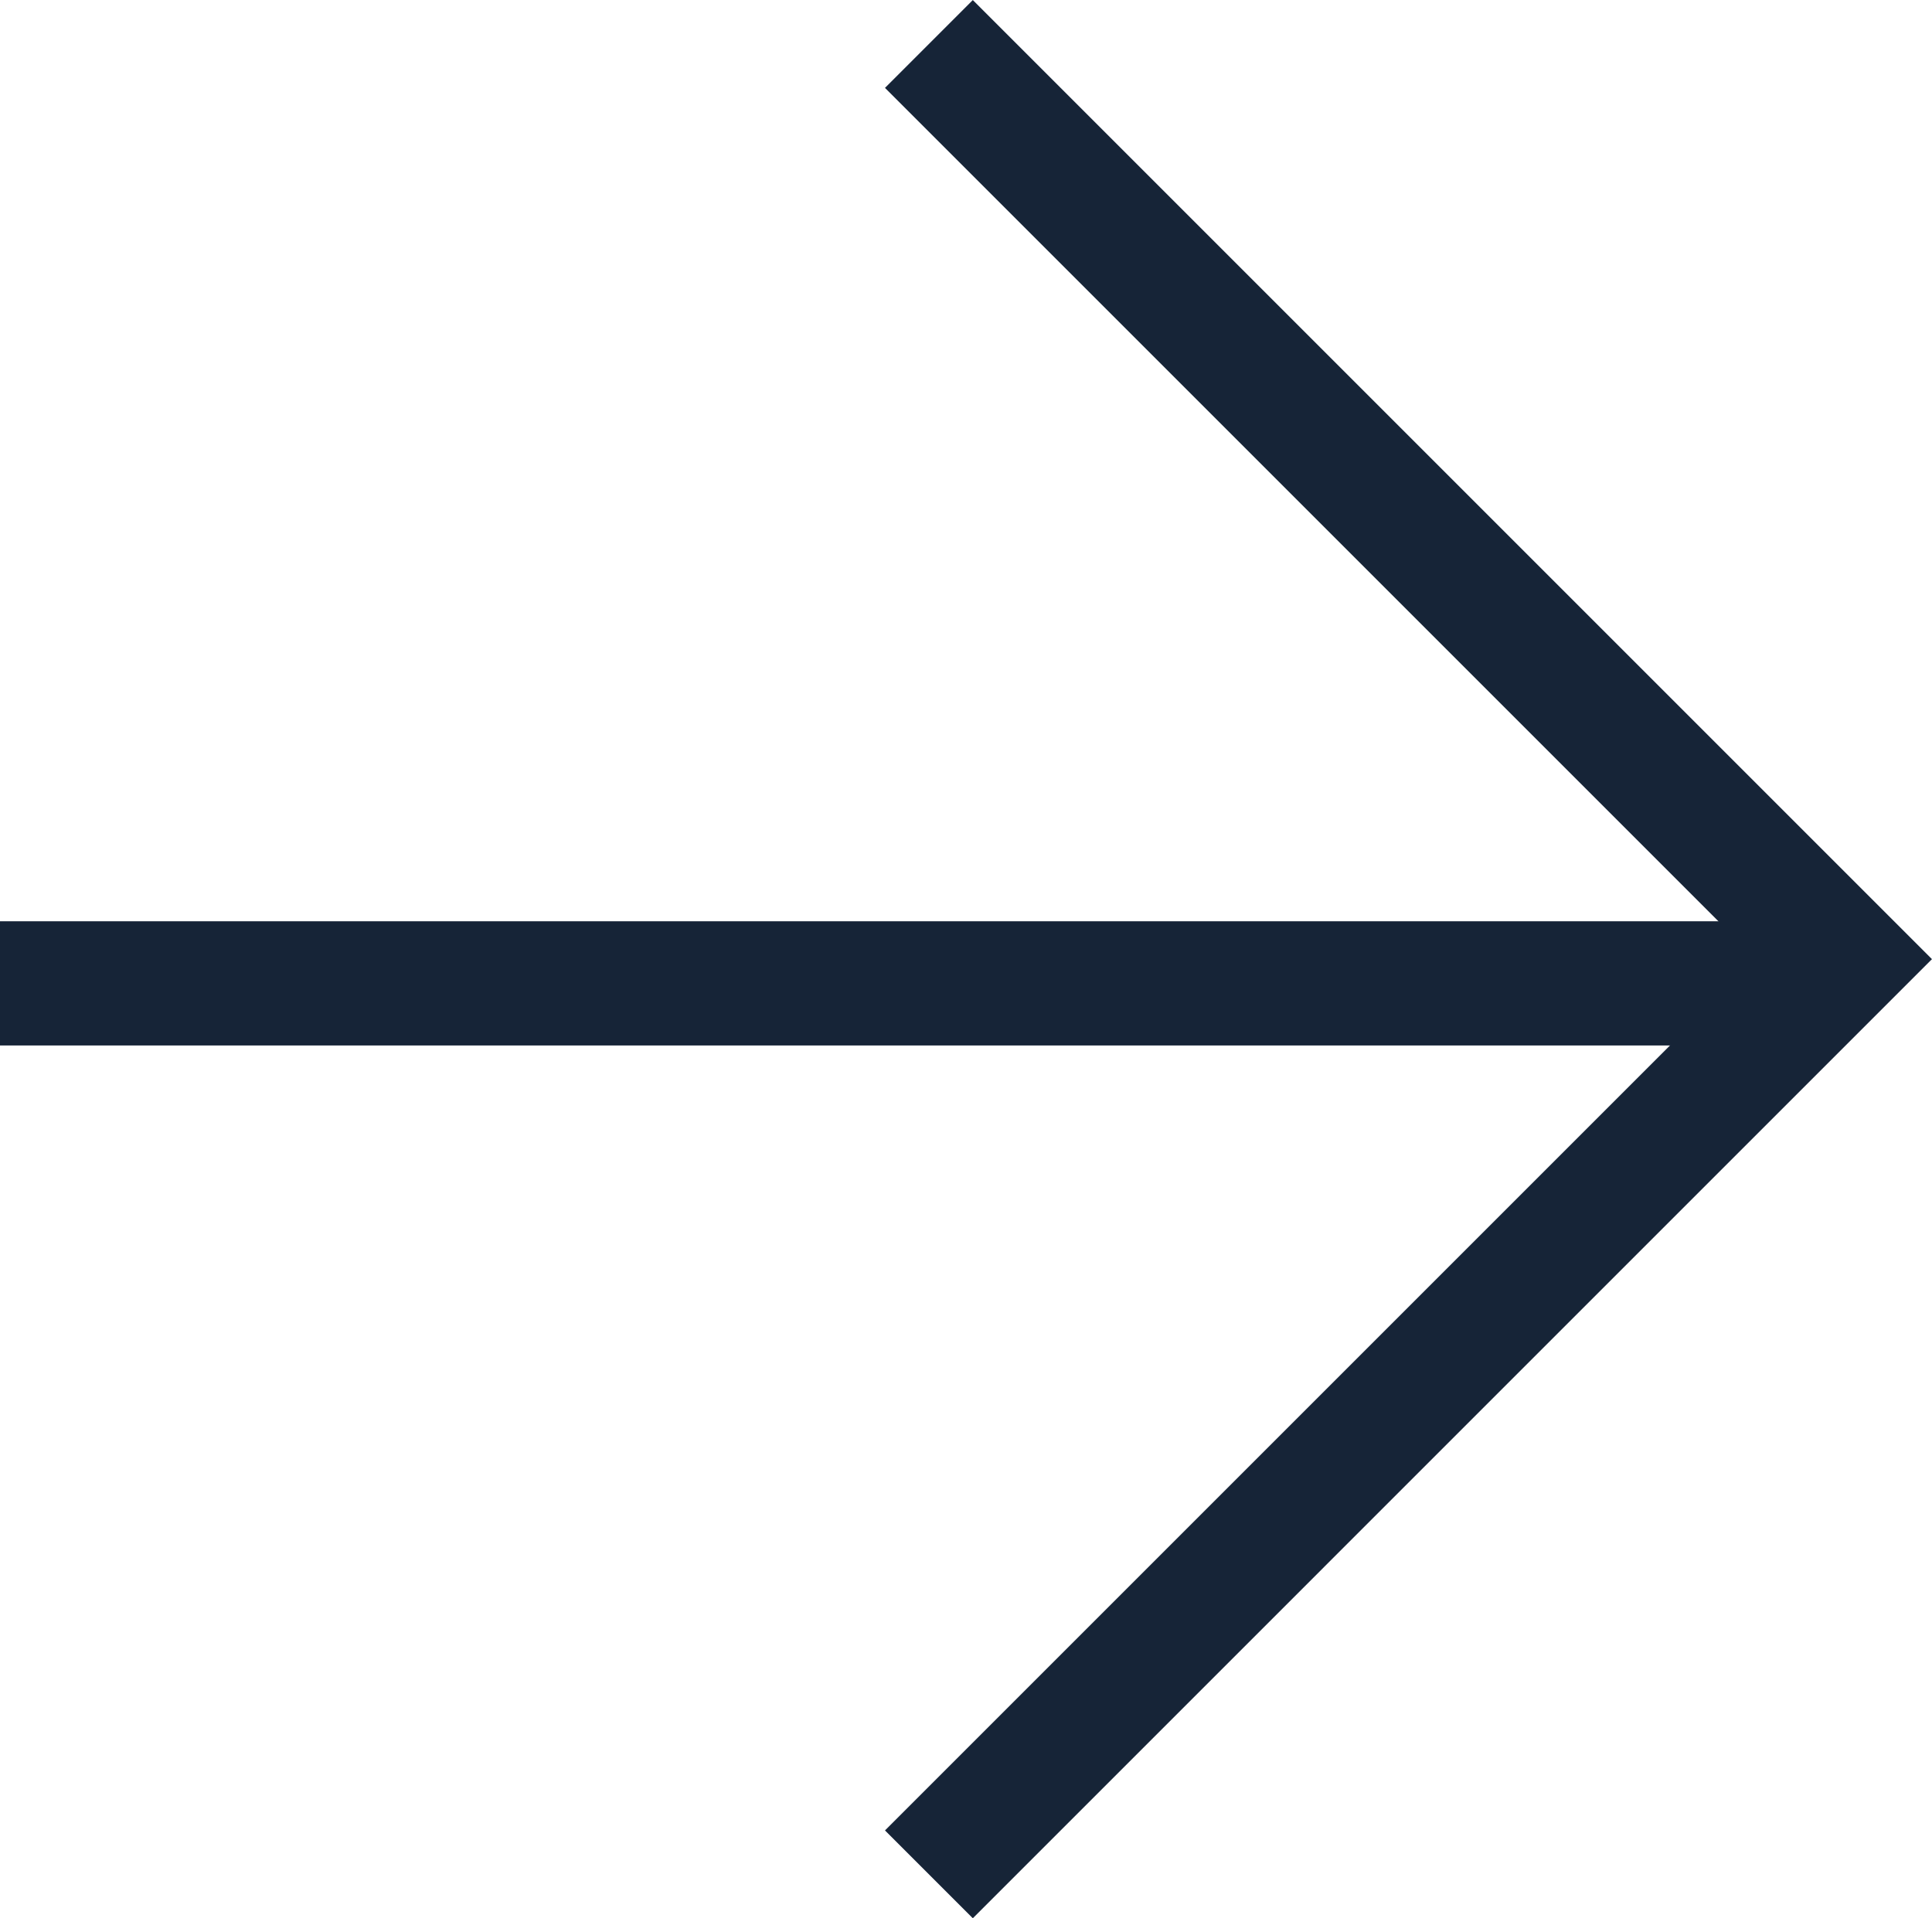 <svg xmlns="http://www.w3.org/2000/svg" width="31.111" height="30.89" viewBox="0 0 31.111 30.89">
  <g id="Group_1922" data-name="Group 1922" transform="translate(0 -1102.164)">
    <path id="Path_1025" data-name="Path 1025" d="M0,0,14.738,14.738,0,29.476" transform="translate(14.958 1102.872)" fill="none" stroke="#162437" stroke-width="2"/>
    <path id="Path_1026" data-name="Path 1026" d="M29.7,0H0" transform="translate(0 1118)" fill="none" stroke="#162437" stroke-width="2"/>
  </g>
</svg>
